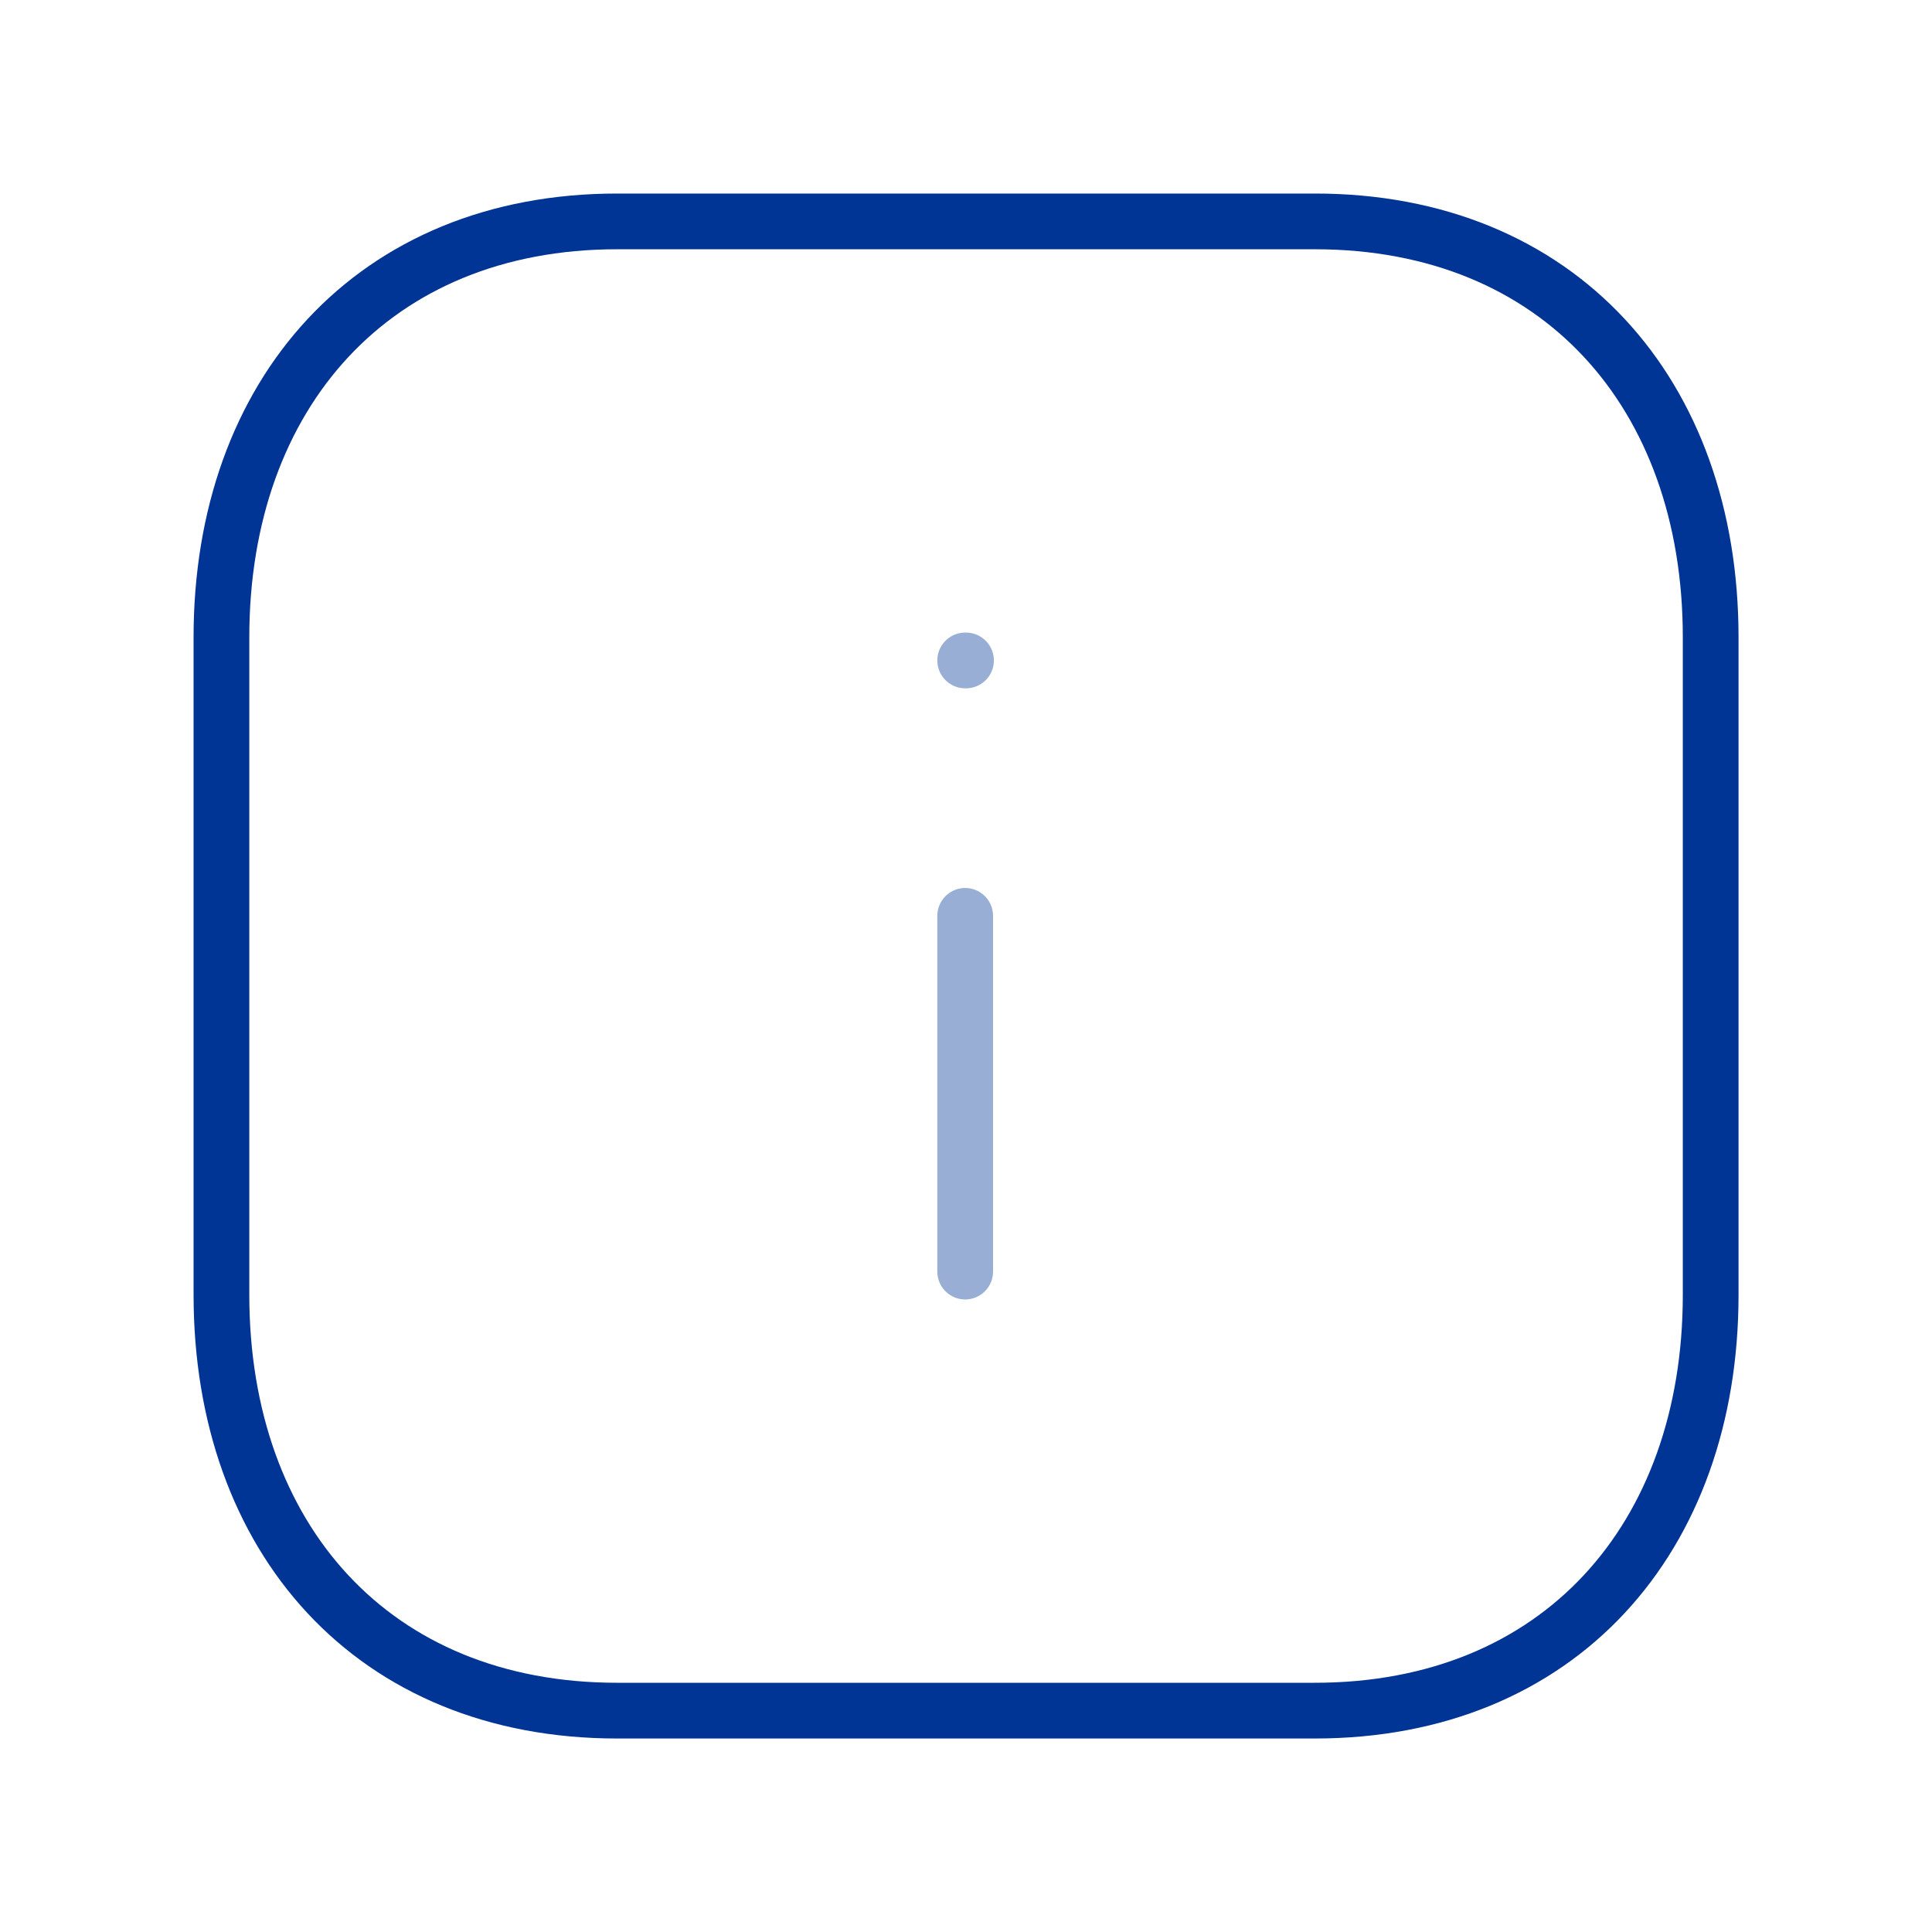<svg width="52" height="52" viewBox="0 0 52 52" fill="none" xmlns="http://www.w3.org/2000/svg">
<path opacity="0.4" d="M25.978 34.225V24.65" stroke="#013595" stroke-width="1.5" stroke-linecap="round" stroke-linejoin="round"/>
<path opacity="0.4" d="M25.978 17.776H26" stroke="#013595" stroke-width="1.5" stroke-linecap="round" stroke-linejoin="round"/>
<path fill-rule="evenodd" clip-rule="evenodd" d="M35.392 5.959H16.609C10.063 5.959 5.96 10.593 5.96 17.152V34.849C5.96 41.408 10.044 46.042 16.609 46.042H35.389C41.957 46.042 46.043 41.408 46.043 34.849V17.152C46.043 10.593 41.957 5.959 35.392 5.959Z" stroke="#013595" stroke-width="1.5" stroke-linecap="round" stroke-linejoin="round"/>
</svg>
